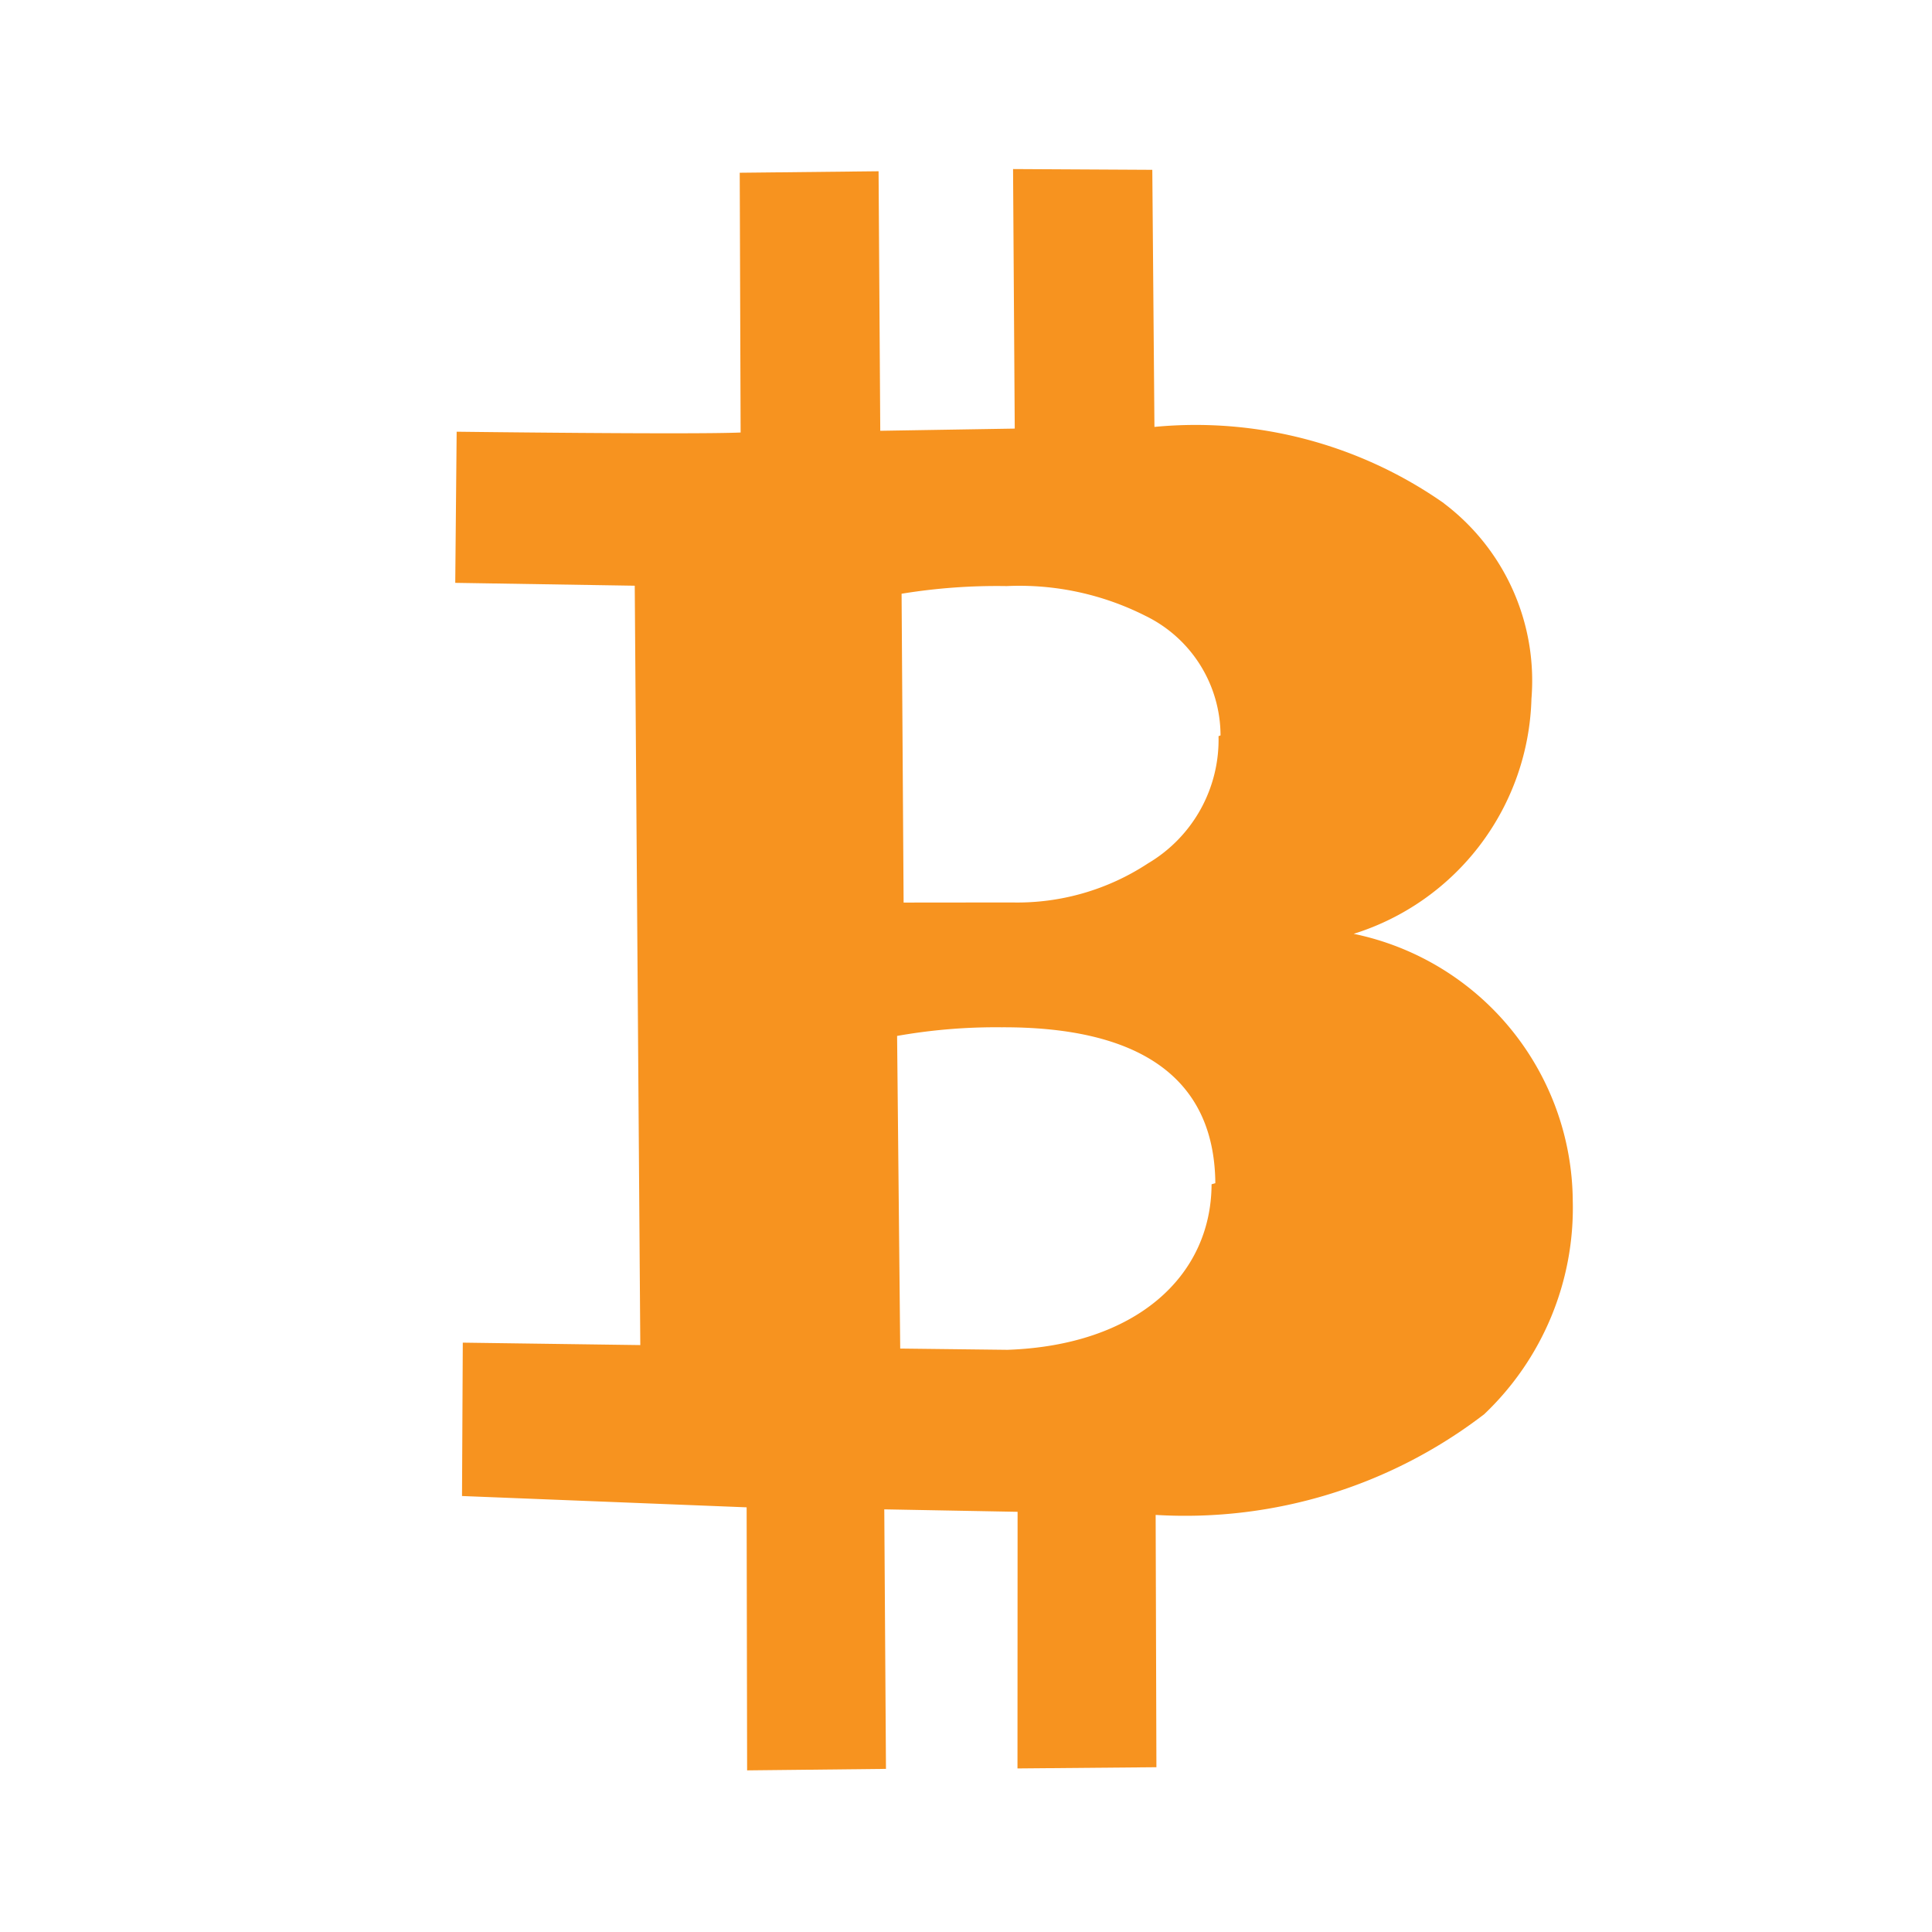 <svg xmlns="http://www.w3.org/2000/svg" xmlns:xlink="http://www.w3.org/1999/xlink" width="40" height="40" viewBox="0 0 40 40">
  <defs>
    <clipPath id="clip-path">
      <rect id="Rectangle_21110" data-name="Rectangle 21110" width="40" height="40" transform="translate(480 933)" fill="#fff" stroke="#707070" stroke-width="1"/>
    </clipPath>
  </defs>
  <g id="most_popular_crypto_instruments_icon" transform="translate(-480 -933)" clip-path="url(#clip-path)">
    <path id="most_popular_crypto_instruments_icon-2" data-name="most_popular_crypto_instruments_icon" d="M52.836,31.284a8.959,8.959,0,0,0-5.325-3.174h0l1.427-5.129-2.767-.811-1.45,5.175-2.689-.725,1.45-5.175-2.772-.764-1.467,5.175c-.983-.236-5.647-1.639-5.647-1.639l-.892,3L36.26,28.3,32.03,43.445l-3.519-1.063-.892,3.048,5.6,1.852L31.725,52.52l2.772.764,1.45-5.175,2.639.811-1.469,5.107,2.772.77,1.427-5.026a10.167,10.167,0,0,0,7.114-.126A5.889,5.889,0,0,0,51.414,45.9a5.687,5.687,0,0,0-2.835-6.562h0a5.251,5.251,0,0,0,4.882-3.664,4.6,4.6,0,0,0-.625-4.387ZM44.319,43.51c-.535,1.835-2.433,2.772-5.009,2.128L37.183,45l1.725-6.24a11.72,11.72,0,0,1,2.128.425c2.559.724,3.986,2.088,3.364,4.325Zm2.7-8.879a2.973,2.973,0,0,1-2.128,2.128,4.923,4.923,0,0,1-2.938,0h0L39.8,36.143l1.725-6.158a12.238,12.238,0,0,1,2.134.448h0a5.785,5.785,0,0,1,2.593,1.386,2.761,2.761,0,0,1,.811,2.809Z" transform="matrix(0.961, -0.276, 0.276, 0.961, 450.485, 927.938)" fill="#f7931f"/>
  </g>
</svg>
